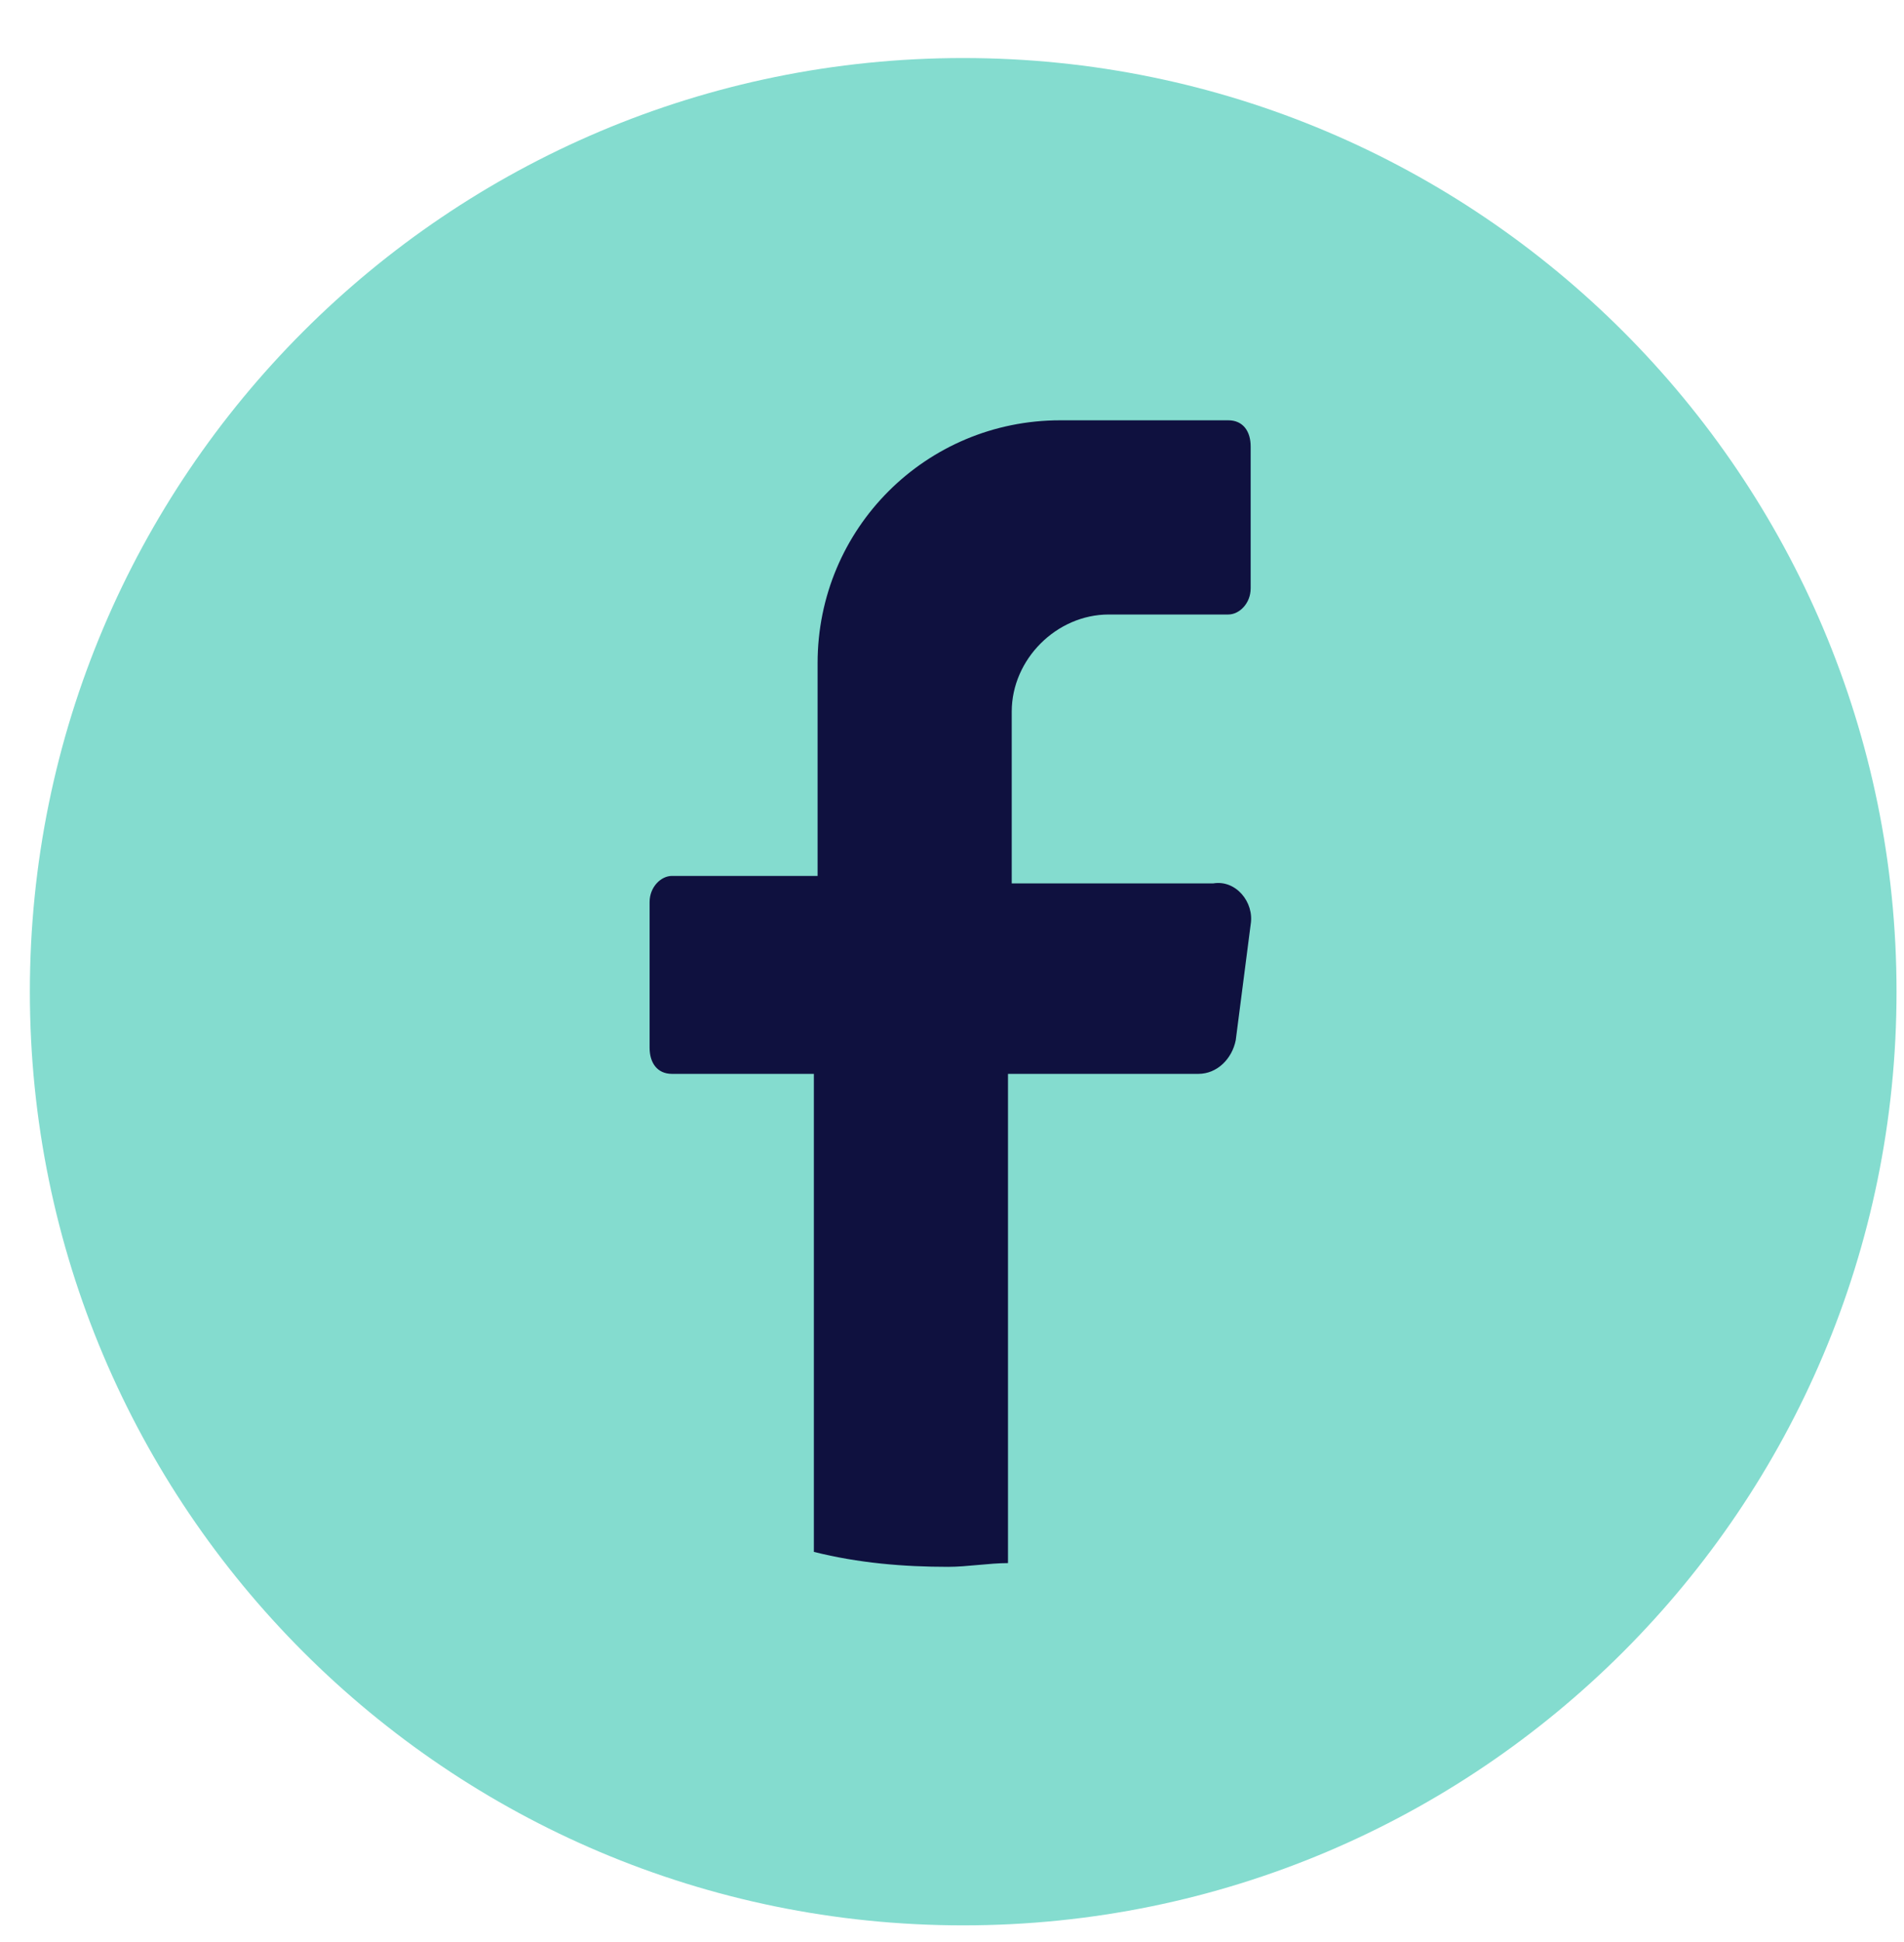 <?xml version="1.0" encoding="UTF-8"?> <svg xmlns="http://www.w3.org/2000/svg" width="51" height="52" viewBox="0 0 51 52" fill="none"><g clip-path="url(#clip0_978_439)"><path d="M25.8 51.554C39.607 51.554 50.8 40.361 50.8 26.554C50.8 12.747 39.607 1.554 25.8 1.554C11.993 1.554 0.8 12.747 0.8 26.554C0.8 40.361 11.993 51.554 25.8 51.554Z" fill="#84DCCF"></path><path d="M23.5 31.054V23.054L30.5 27.054L23.5 31.054Z" fill="#84DCCF"></path><path d="M33.5 24.754L33.1 27.854C33 28.354 32.6 28.754 32.1 28.754H27V41.854C26.5 41.854 25.9 41.954 25.4 41.954C24.2 41.954 23 41.854 21.8 41.554V28.754H18C17.6 28.754 17.4 28.454 17.4 28.054V24.154C17.4 23.754 17.7 23.454 18 23.454H21.9V17.754C21.9 14.154 24.8 11.254 28.4 11.254H32.9C33.3 11.254 33.5 11.554 33.5 11.954V15.754C33.5 16.154 33.2 16.454 32.9 16.454H29.7C28.3 16.454 27.1 17.654 27.1 19.054V23.654H32.5C33.1 23.554 33.6 24.154 33.5 24.754Z" fill="#0F113F"></path></g><defs><clipPath id="clip0_978_439"><rect width="51" height="51" fill="white" transform="translate(0 0.754)"></rect></clipPath></defs></svg> 
